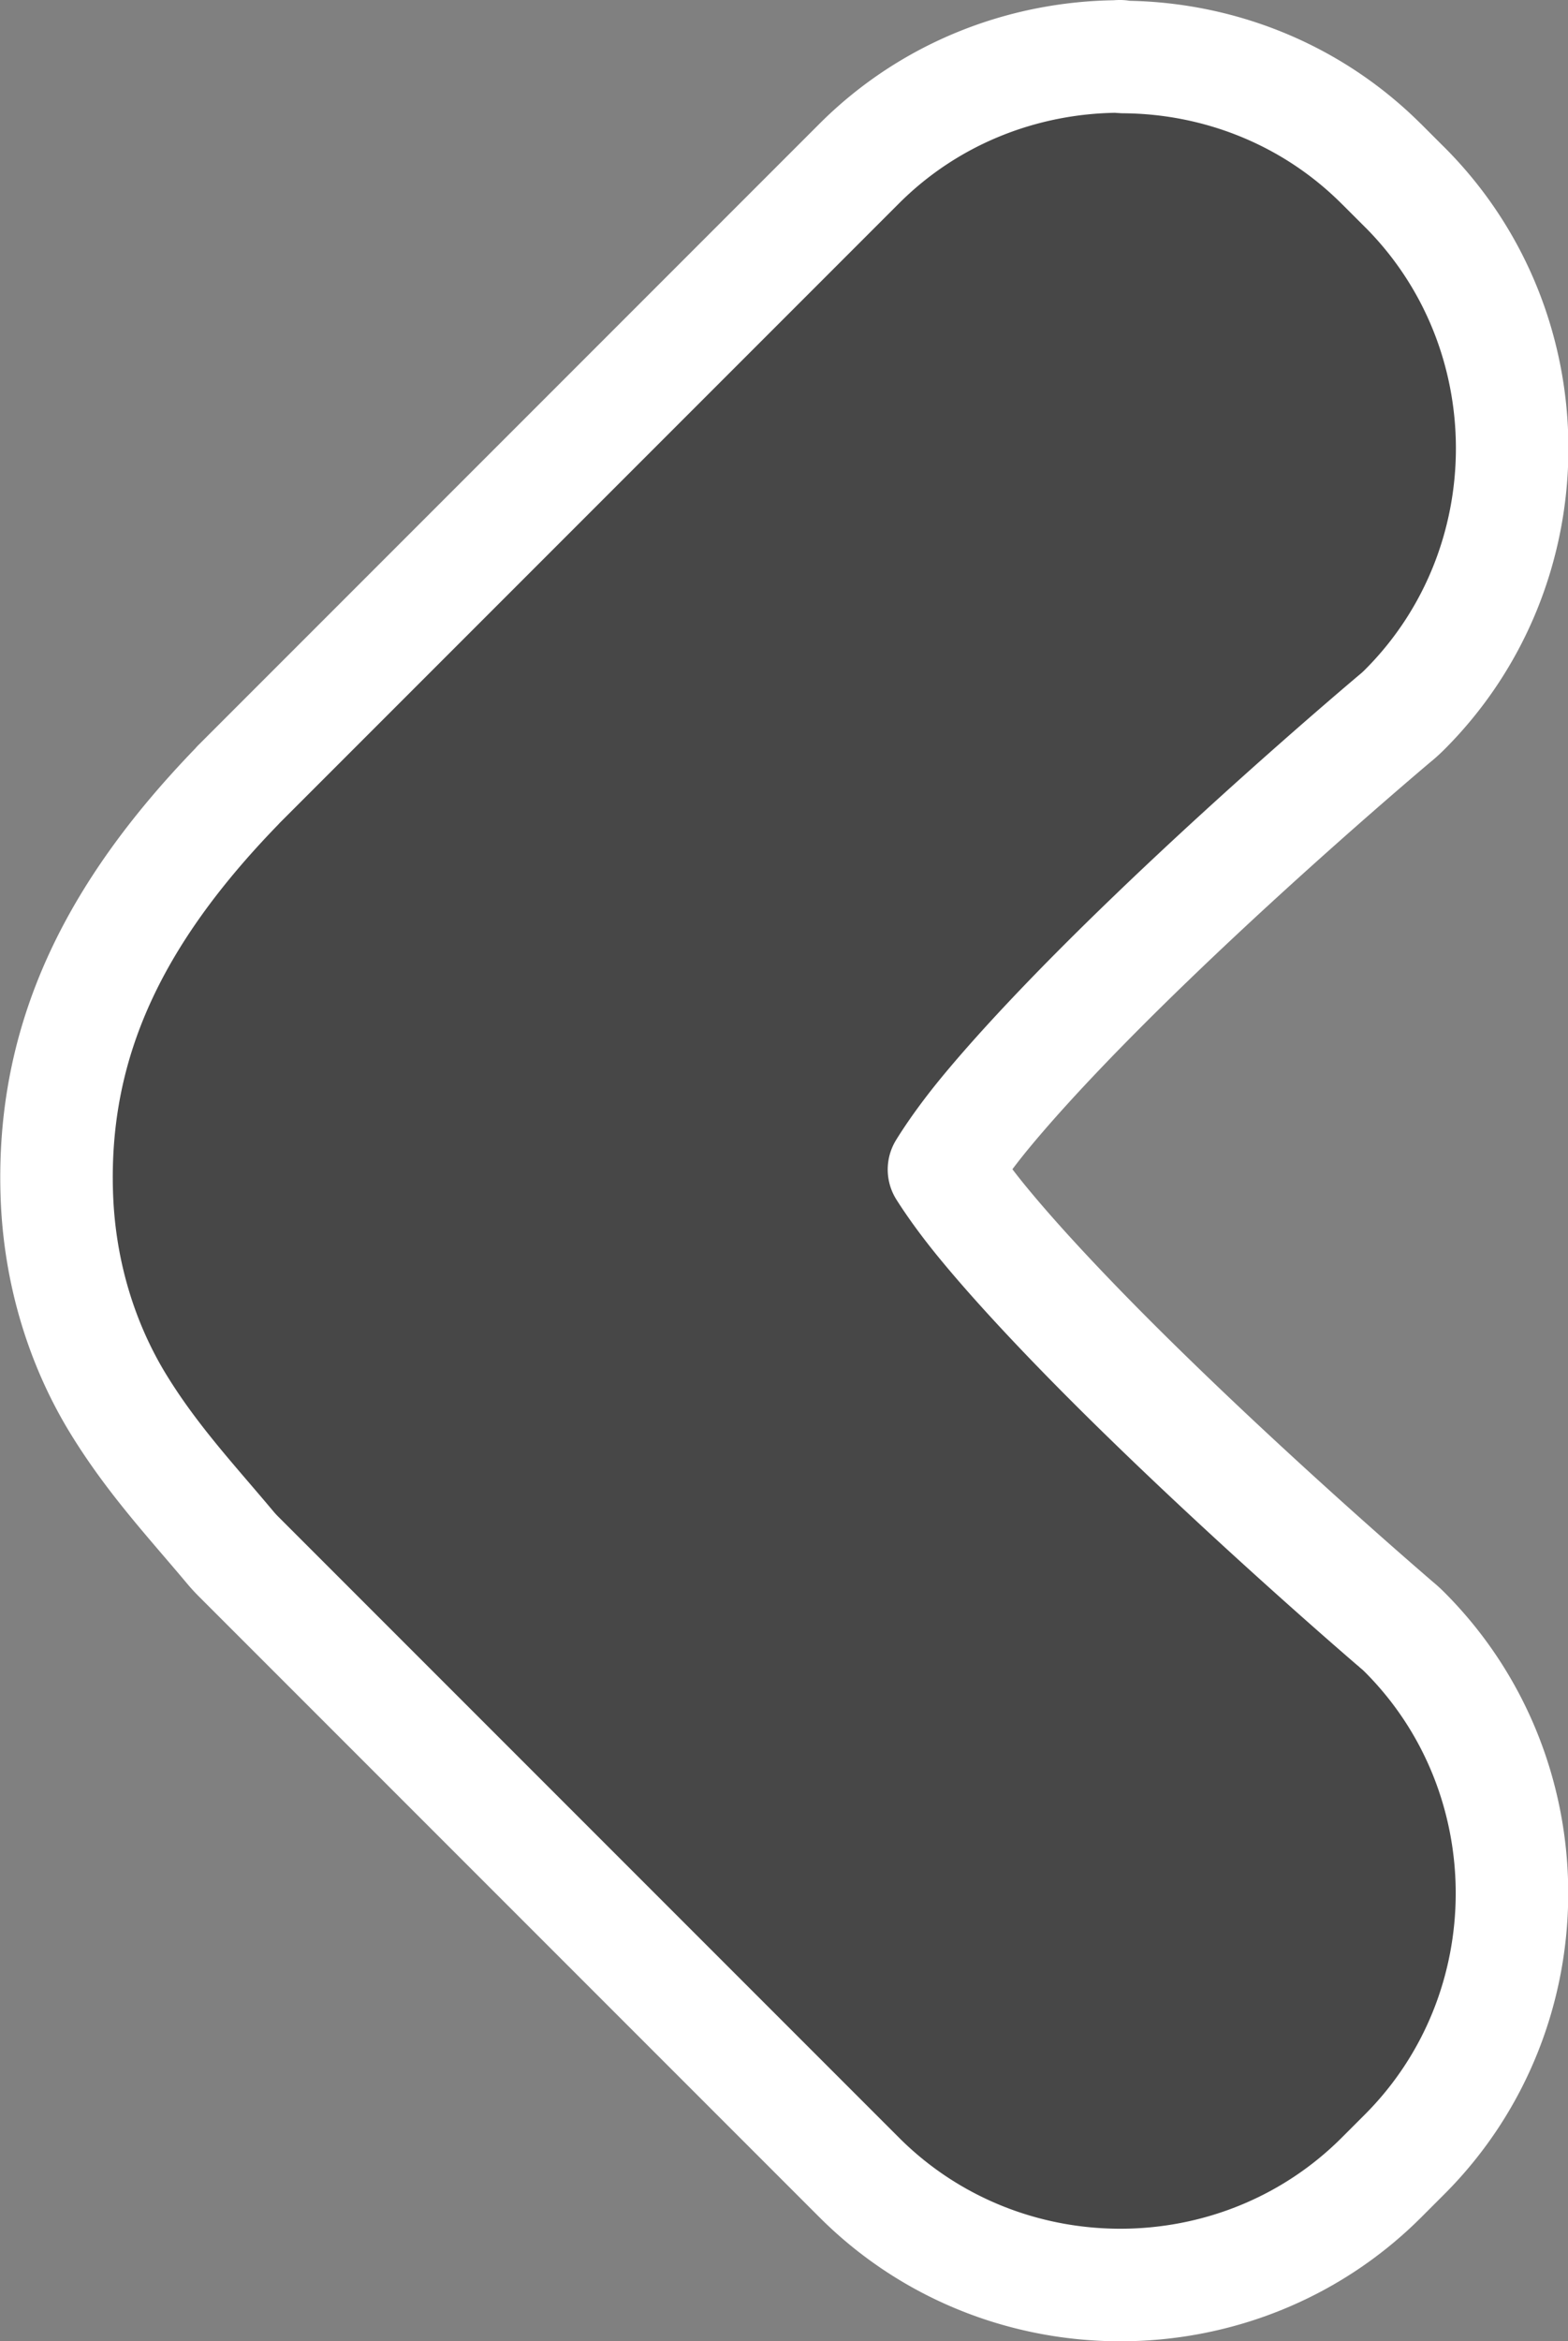 <?xml version="1.0" encoding="UTF-8" standalone="no"?>
<!-- Created with Inkscape (http://www.inkscape.org/) -->

<svg
   xmlns:dc="http://purl.org/dc/elements/1.1/"
   xmlns:cc="http://creativecommons.org/ns#"
   xmlns:rdf="http://www.w3.org/1999/02/22-rdf-syntax-ns#"
   xmlns:svg="http://www.w3.org/2000/svg"
   xmlns="http://www.w3.org/2000/svg"
   xmlns:sodipodi="http://sodipodi.sourceforge.net/DTD/sodipodi-0.dtd"
   xmlns:inkscape="http://www.inkscape.org/namespaces/inkscape"
   width="6.968mm"
   height="10.4mm"
   viewBox="0 0 6.968 10.4"
   version="1.1"
   id="svg8"
   inkscape:version="0.92.4 (5da689c313, 2019-01-14)"
   sodipodi:docname="pfeilB.svg">
  <rect x="0" y="0" width="6.968" height="10.4" fill="#808080" stroke="none"/>
  <defs
     id="defs2" />
  <sodipodi:namedview
     id="base"
     pagecolor="#ffffff"
     bordercolor="#666666"
     borderopacity="1.0"
     inkscape:pageopacity="0.0"
     inkscape:pageshadow="2"
     inkscape:zoom="15.977247"
     inkscape:cx="13.080229"
     inkscape:cy="20.306542"
     inkscape:document-units="mm"
     inkscape:current-layer="g816"
     showgrid="false"
     fit-margin-top="0"
     fit-margin-left="0"
     fit-margin-right="0"
     fit-margin-bottom="0"
     inkscape:window-width="1920"
     inkscape:window-height="1016"
     inkscape:window-x="0"
     inkscape:window-y="27"
     inkscape:window-maximized="1" />
  <g
     inkscape:label="Ebene 1"
     inkscape:groupmode="layer"
     id="layer1"
     transform="translate(-86.302,-134.929)">
    <g
       id="g816">
      <path
         style="color:#000000;font-style:normal;font-variant:normal;font-weight:normal;font-stretch:normal;font-size:medium;line-height:normal;font-family:sans-serif;font-variant-ligatures:normal;font-variant-position:normal;font-variant-caps:normal;font-variant-numeric:normal;font-variant-alternates:normal;font-feature-settings:normal;text-indent:0;text-align:start;text-decoration:none;text-decoration-line:none;text-decoration-style:solid;text-decoration-color:#000000;letter-spacing:normal;word-spacing:normal;text-transform:none;writing-mode:lr-tb;direction:ltr;text-orientation:mixed;dominant-baseline:auto;baseline-shift:baseline;text-anchor:start;white-space:normal;shape-padding:0;clip-rule:nonzero;display:inline;overflow:visible;visibility:visible;opacity:1;isolation:auto;mix-blend-mode:normal;color-interpolation:sRGB;color-interpolation-filters:linearRGB;solid-color:#000000;solid-opacity:1;vector-effect:none;fill:#373737;fill-opacity:0.784;fill-rule:nonzero;stroke:#ffffff;stroke-width:0.5;stroke-linecap:round;stroke-linejoin:round;stroke-miterlimit:4;stroke-dasharray:none;stroke-dashoffset:0;stroke-opacity:1;paint-order:stroke fill markers;color-rendering:auto;image-rendering:auto;shape-rendering:auto;text-rendering:auto;enable-background:accumulate"
         d="m 91.28,135.179 a 0.096,0.096 0 0 0 -0.015,9.9e-4 c -0.416,0.004 -0.831,0.162 -1.145,0.476 l -2.759,2.759 a 0.096,0.096 0 0 0 -7.18e-4,6.2e-4 c -0.002,0.003 -0.004,0.005 -0.006,0.007 -0.547,0.565 -0.821,1.128 -0.8,1.808 0.011,0.36 0.117,0.678 0.271,0.931 0.152,0.249 0.327,0.435 0.502,0.644 0.011,0.013 0.022,0.025 0.034,0.037 0.818,0.818 1.941,1.941 2.759,2.759 0.637,0.637 1.684,0.637 2.321,0 l 0.102,-0.102 c 0.637,-0.637 0.637,-1.684 0,-2.321 a 0.096,0.096 0 0 0 -1.96e-4,-1.9e-4 c -0.011,-0.011 -0.022,-0.021 -0.033,-0.03 l -1.97e-4,-2e-4 c -1.97e-4,-1.9e-4 -0.551,-0.471 -1.097,-1.002 -0.273,-0.265 -0.544,-0.546 -0.732,-0.773 -0.084,-0.101 -0.144,-0.186 -0.184,-0.249 0.039,-0.063 0.098,-0.148 0.181,-0.249 0.186,-0.226 0.457,-0.506 0.73,-0.769 0.546,-0.527 1.099,-0.991 1.099,-0.991 a 0.096,0.096 0 0 0 1.98e-4,0 c 0.013,-0.011 0.025,-0.022 0.037,-0.034 0.637,-0.637 0.637,-1.684 0,-2.321 a 0.096,0.096 0 0 0 -1.97e-4,0 l -0.102,-0.102 h -1.97e-4 c -0.315,-0.315 -0.73,-0.473 -1.146,-0.476 a 0.096,0.096 0 0 0 -0.013,-0.001 v 1.9e-4 c -4.77e-4,0 -9.81e-4,-1.9e-4 -0.002,-1.9e-4 z"
         id="path832"
         inkscape:connector-curvature="0" />
    </g>
  </g>
</svg>
